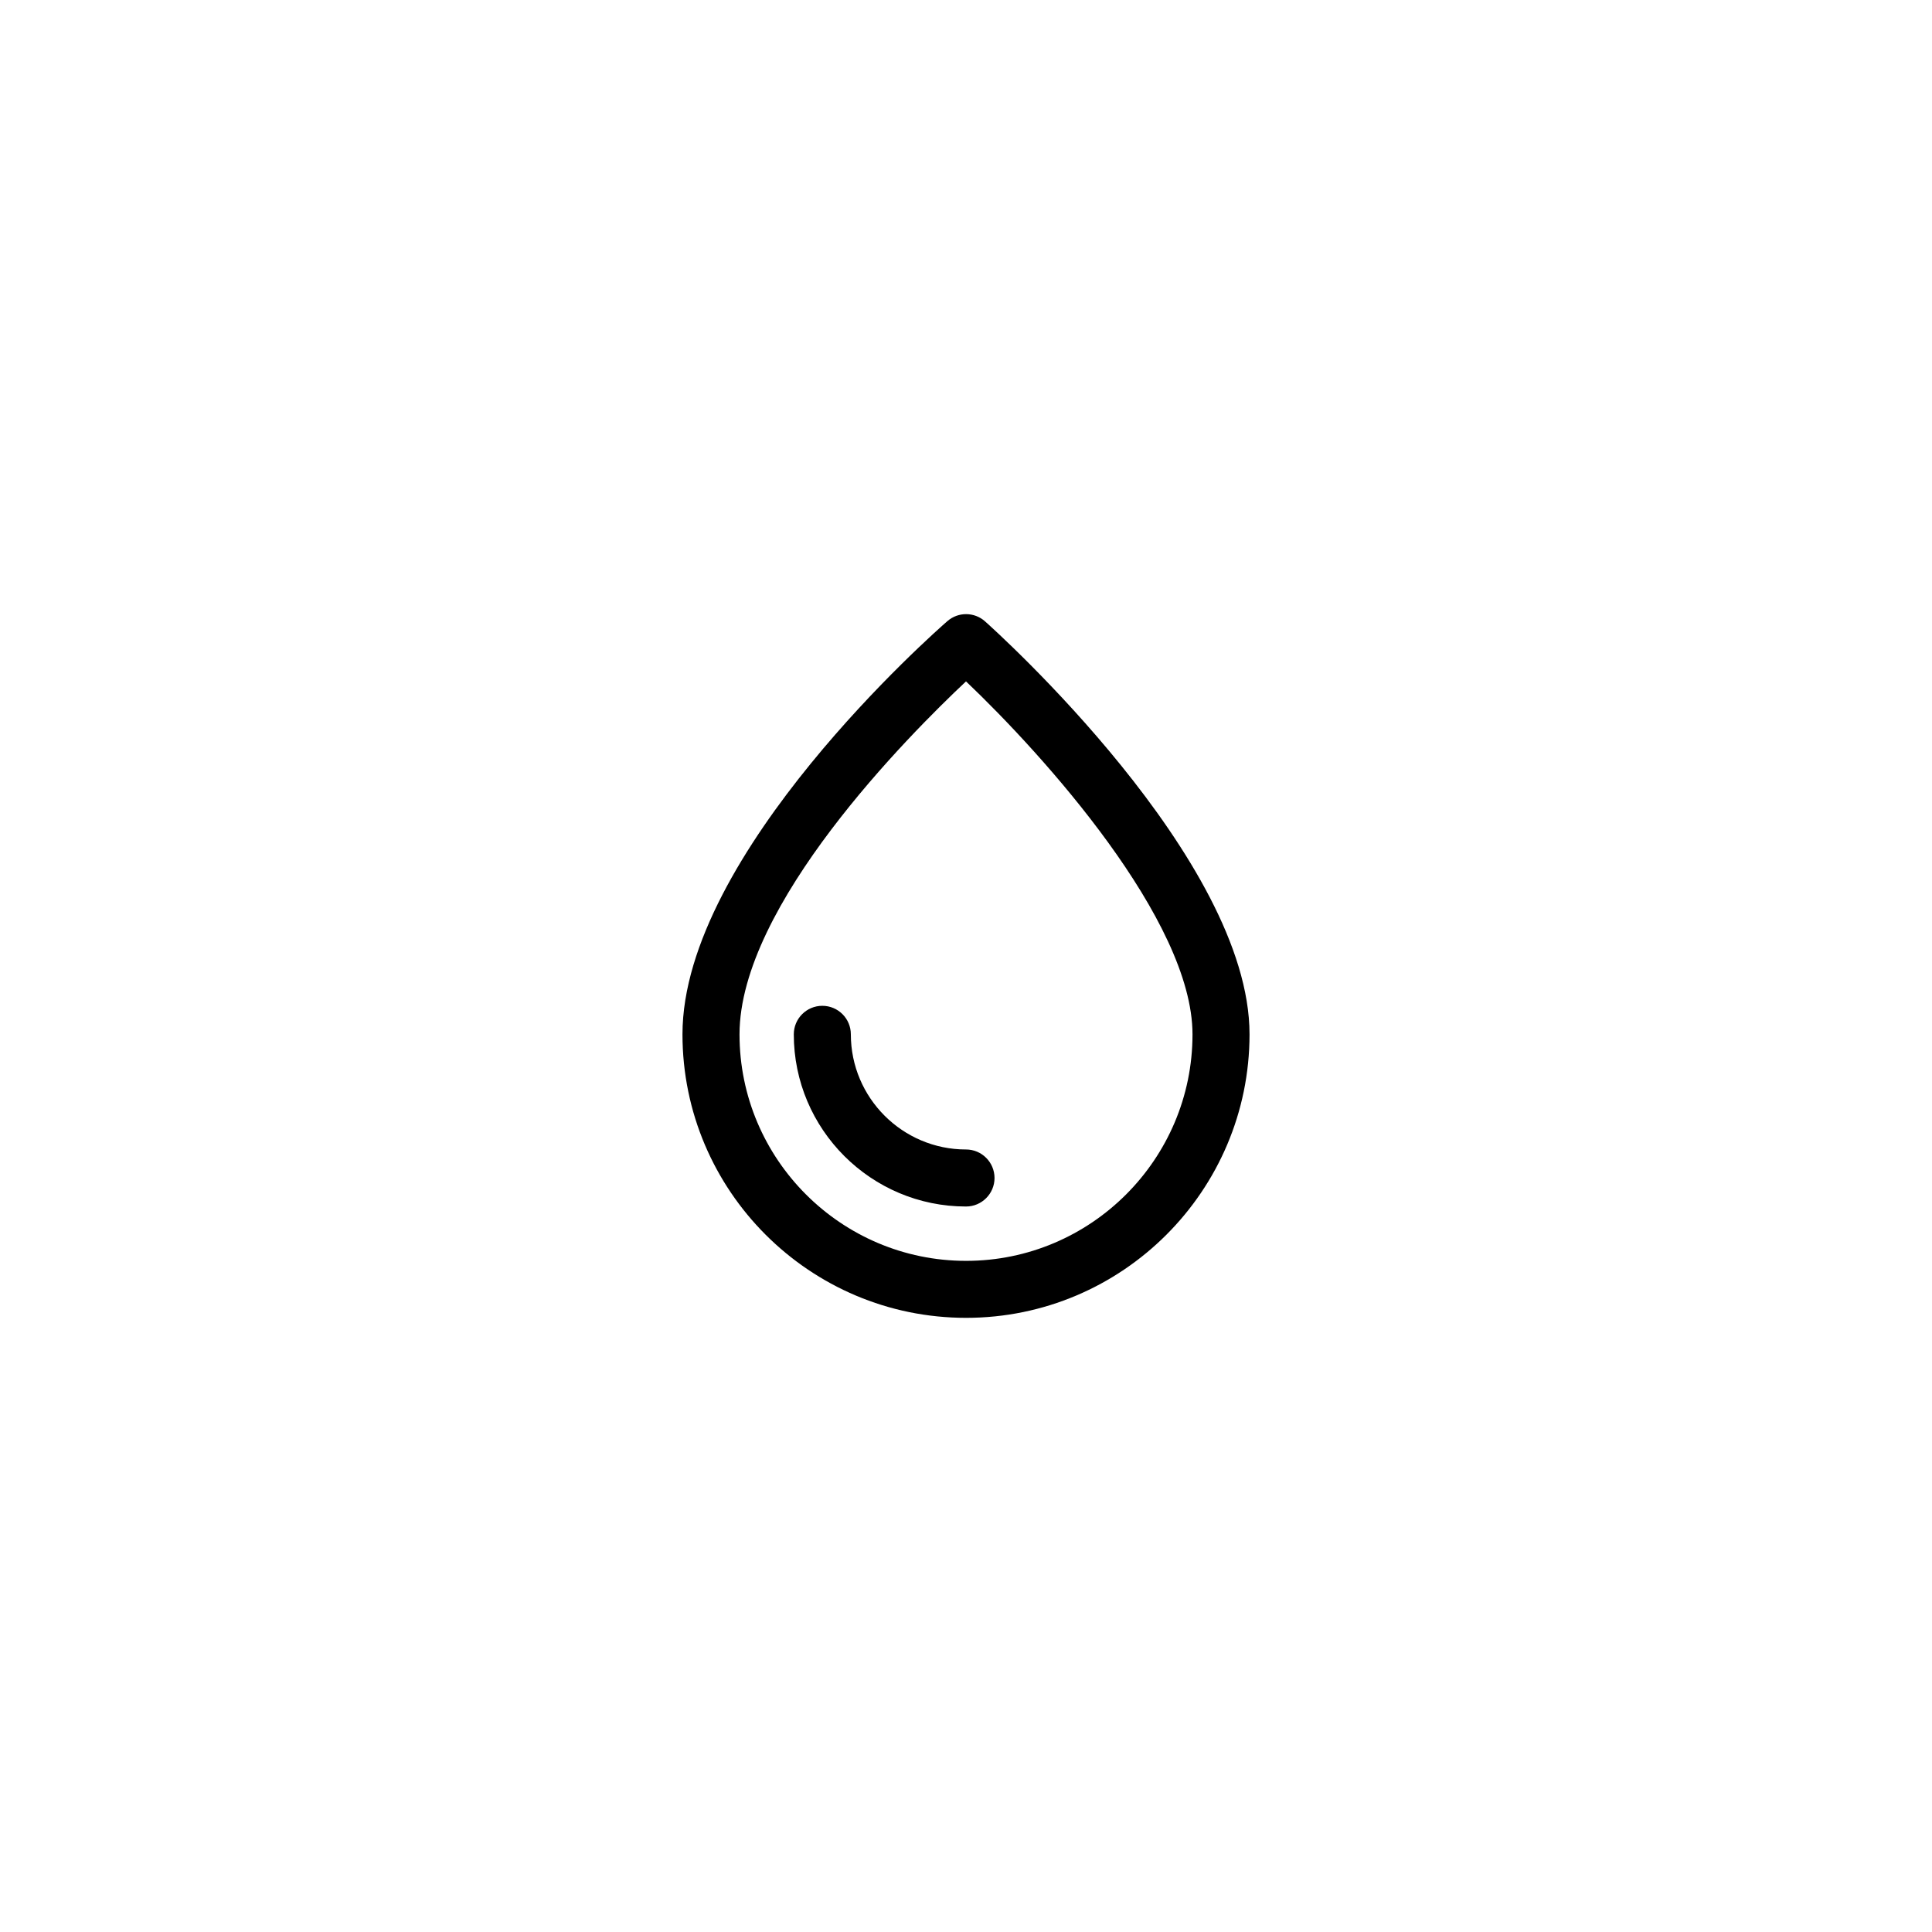 <?xml version="1.0" encoding="UTF-8"?>
<!-- The Best Svg Icon site in the world: iconSvg.co, Visit us! https://iconsvg.co -->
<svg fill="#000000" width="800px" height="800px" version="1.1" viewBox="144 144 512 512" xmlns="http://www.w3.org/2000/svg">
 <path d="m405.05 308.67c-2.836-2.527-7.113-2.562-9.98-0.066-2.867 2.492-70.207 61.602-70.207 109.5 0 41.438 33.711 75.137 75.16 75.137 41.422 0 75.117-33.699 75.117-75.137 0-46.422-67.227-106.88-70.09-109.43zm-5.027 169.47c-33.105 0-60.043-26.934-60.043-60.023 0-34.242 44.809-79.246 60.023-93.543 20.484 19.469 60.023 63.289 60.023 93.543 0 33.09-26.918 60.023-60.004 60.023zm-0.02-29.516c-16.828 0-30.52-13.688-30.52-30.516 0-4.172-3.379-7.559-7.559-7.559-4.176 0-7.559 3.387-7.559 7.559 0 25.16 20.469 45.629 45.637 45.629 4.172 0 7.559-3.387 7.559-7.559-0.004-4.168-3.387-7.555-7.559-7.555z"/>
</svg>